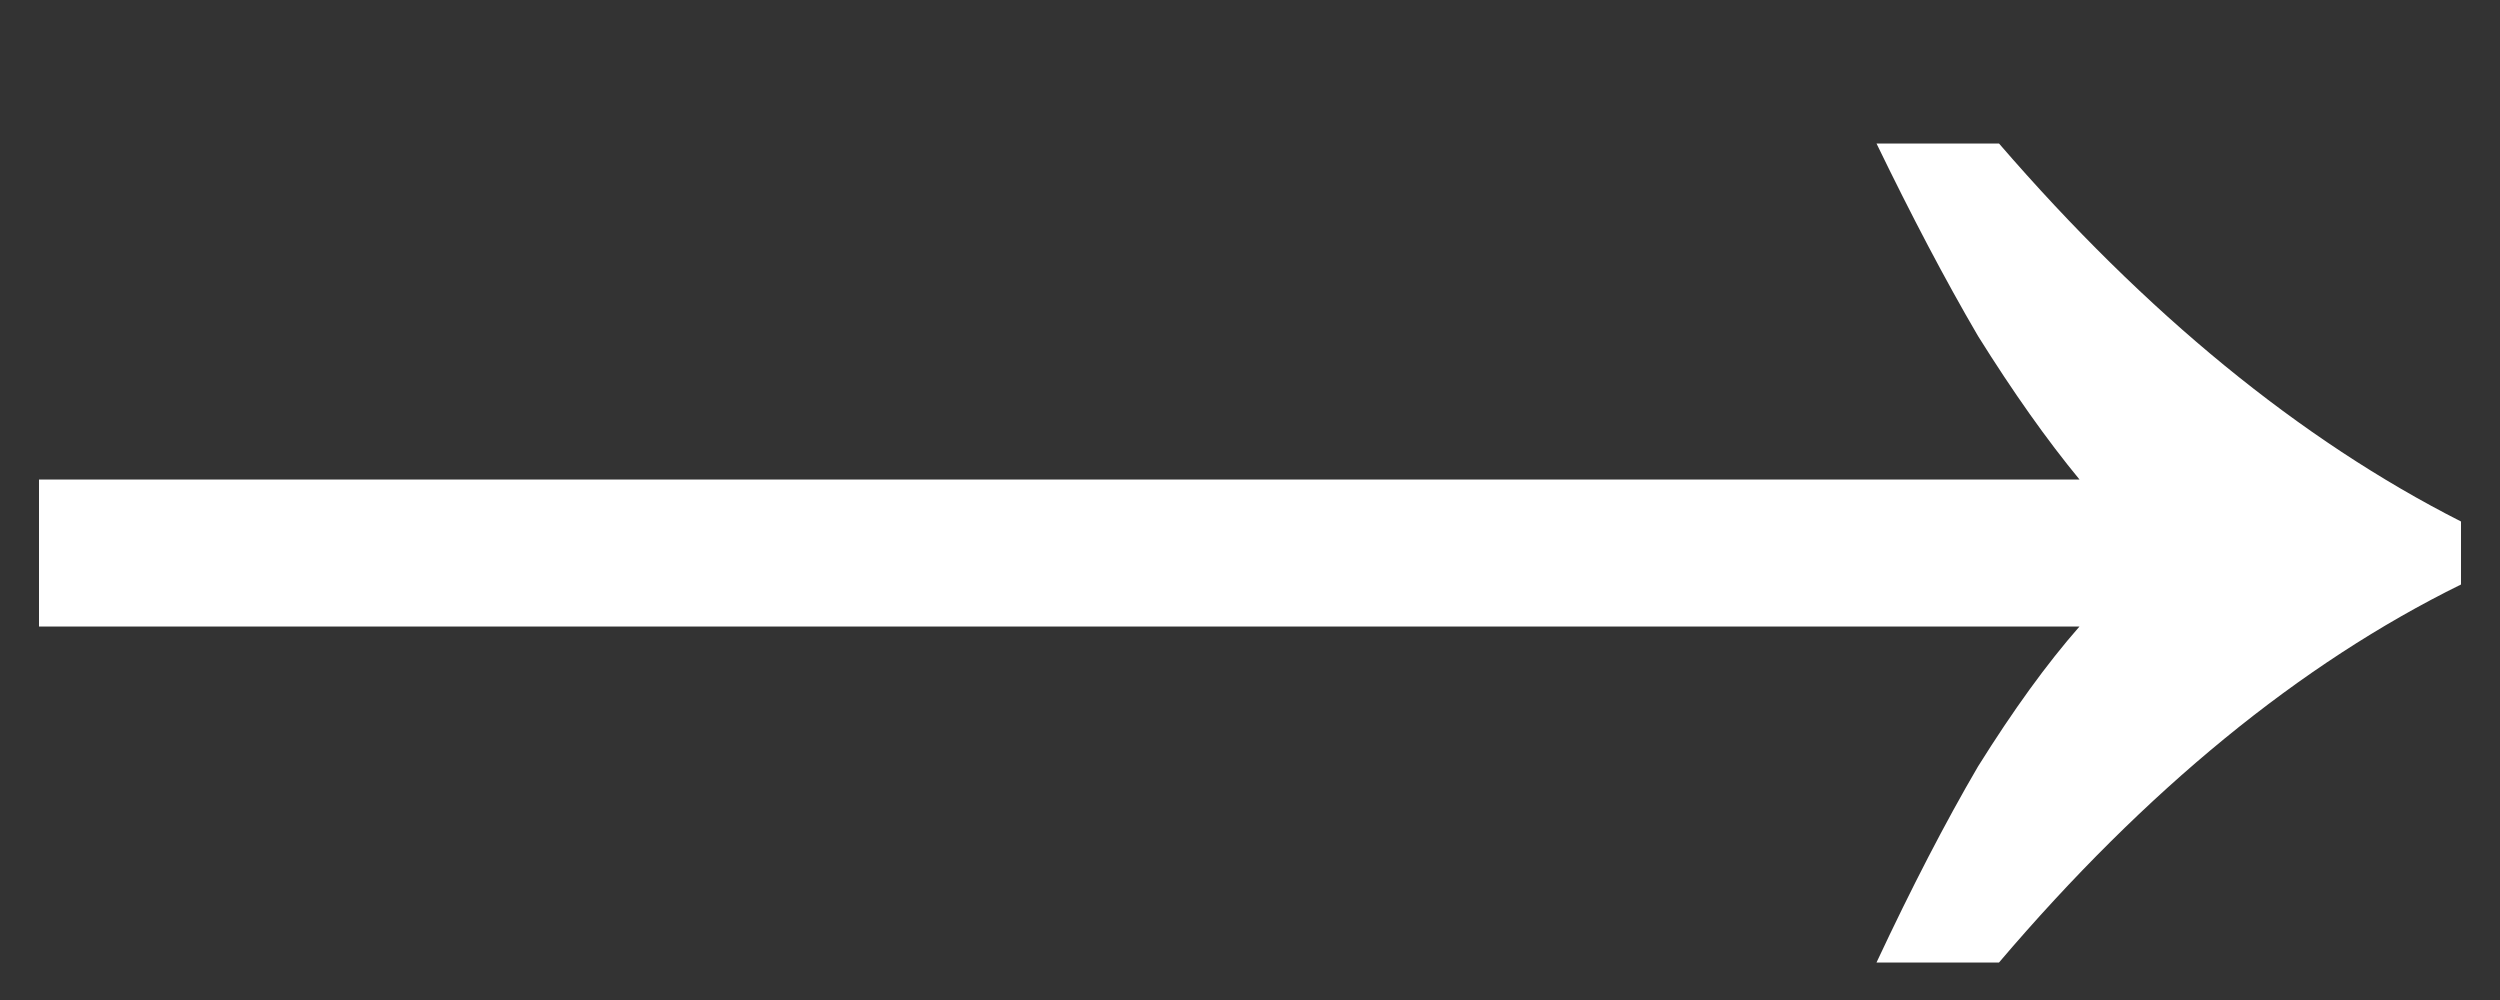 <svg width="10" height="4" viewBox="0 0 10 4" fill="none" xmlns="http://www.w3.org/2000/svg">
<rect x="0" y="0" width="10" height="4" fill="#333333" stroke="none"/>
<path d="M7.506 3.85C7.646 3.551 7.781 3.29 7.912 3.066C8.052 2.842 8.187 2.655 8.318 2.506H0.156V1.918H8.318C8.187 1.759 8.052 1.568 7.912 1.344C7.781 1.12 7.646 0.863 7.506 0.574H7.996C8.584 1.255 9.2 1.759 9.844 2.086V2.338C9.2 2.655 8.584 3.159 7.996 3.85H7.506Z" fill="white"/>
</svg>
